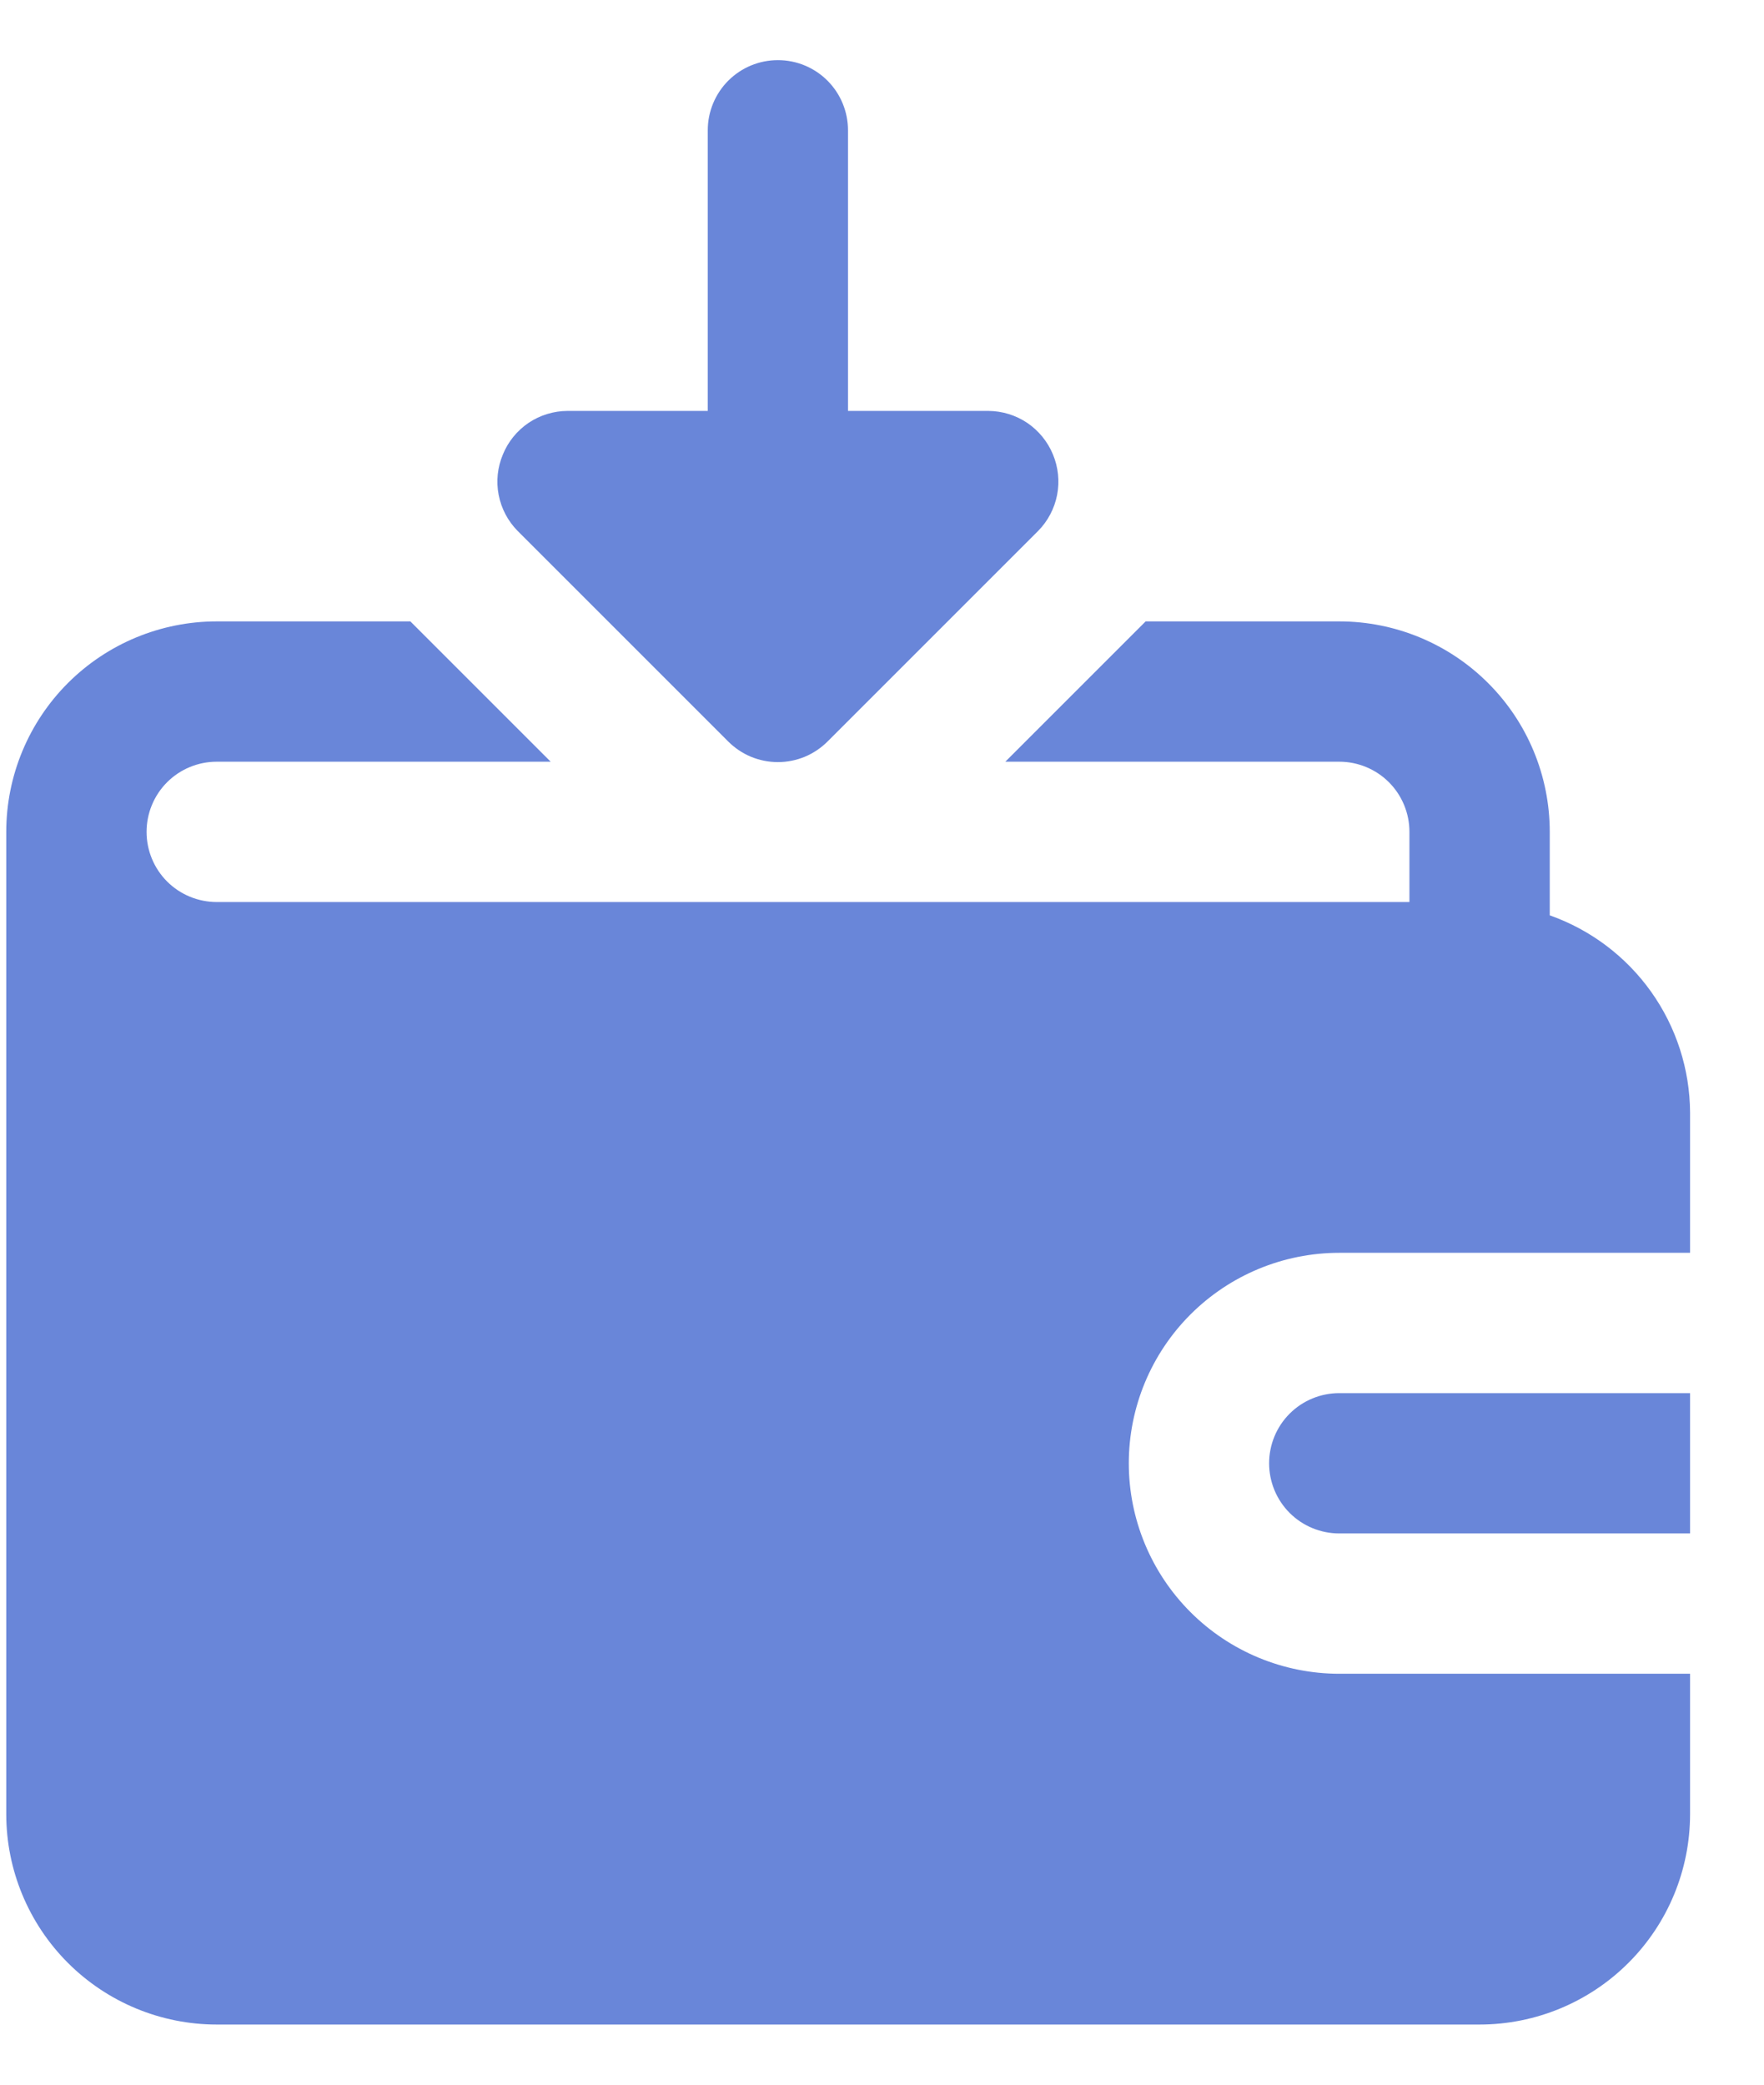 <svg width="22" height="26" viewBox="0 0 22 26" fill="none" xmlns="http://www.w3.org/2000/svg">
<path d="M15.828 18.25C15.828 18.482 15.92 18.705 16.084 18.869C16.248 19.033 16.471 19.125 16.703 19.125H21.078V17.375H16.703C16.471 17.375 16.248 17.467 16.084 17.631C15.92 17.795 15.828 18.018 15.828 18.25Z" fill="#6986D9"/>
<path d="M19.328 11.416V10.375C19.328 9.679 19.052 9.011 18.559 8.519C18.067 8.027 17.399 7.75 16.703 7.75H14.288L12.538 9.5H16.703C16.935 9.5 17.158 9.592 17.322 9.756C17.486 9.92 17.578 10.143 17.578 10.375V11.25H2.703C2.471 11.25 2.248 11.158 2.084 10.994C1.92 10.83 1.828 10.607 1.828 10.375C1.828 10.143 1.92 9.92 2.084 9.756C2.248 9.592 2.471 9.5 2.703 9.5H6.868L5.118 7.75H2.703C2.007 7.75 1.339 8.027 0.847 8.519C0.355 9.011 0.078 9.679 0.078 10.375V22.625C0.078 23.321 0.355 23.989 0.847 24.481C1.339 24.973 2.007 25.25 2.703 25.25H18.453C19.149 25.25 19.817 24.973 20.309 24.481C20.802 23.989 21.078 23.321 21.078 22.625V20.875H16.703C16.007 20.875 15.339 20.598 14.847 20.106C14.355 19.614 14.078 18.946 14.078 18.25C14.078 17.554 14.355 16.886 14.847 16.394C15.339 15.902 16.007 15.625 16.703 15.625H21.078V13.875C21.075 13.335 20.905 12.809 20.592 12.369C20.279 11.929 19.837 11.596 19.328 11.416Z" fill="#6986D9"/>
<path d="M9.08 9.246C9.162 9.328 9.258 9.393 9.365 9.438C9.472 9.482 9.586 9.505 9.702 9.505C9.817 9.505 9.931 9.482 10.038 9.438C10.145 9.393 10.241 9.328 10.323 9.246L12.948 6.621C13.069 6.498 13.151 6.342 13.184 6.172C13.217 6.002 13.198 5.827 13.132 5.668C13.066 5.508 12.954 5.371 12.811 5.274C12.668 5.178 12.499 5.126 12.326 5.125H10.576V1.625C10.576 1.393 10.484 1.17 10.32 1.006C10.156 0.842 9.934 0.75 9.702 0.75C9.469 0.75 9.247 0.842 9.083 1.006C8.919 1.17 8.827 1.393 8.827 1.625V5.125H7.077C6.904 5.126 6.735 5.178 6.592 5.274C6.449 5.371 6.337 5.508 6.272 5.668C6.205 5.827 6.186 6.002 6.219 6.172C6.252 6.342 6.334 6.498 6.455 6.621L9.08 9.246Z" fill="#6986D9"/>
</svg>
